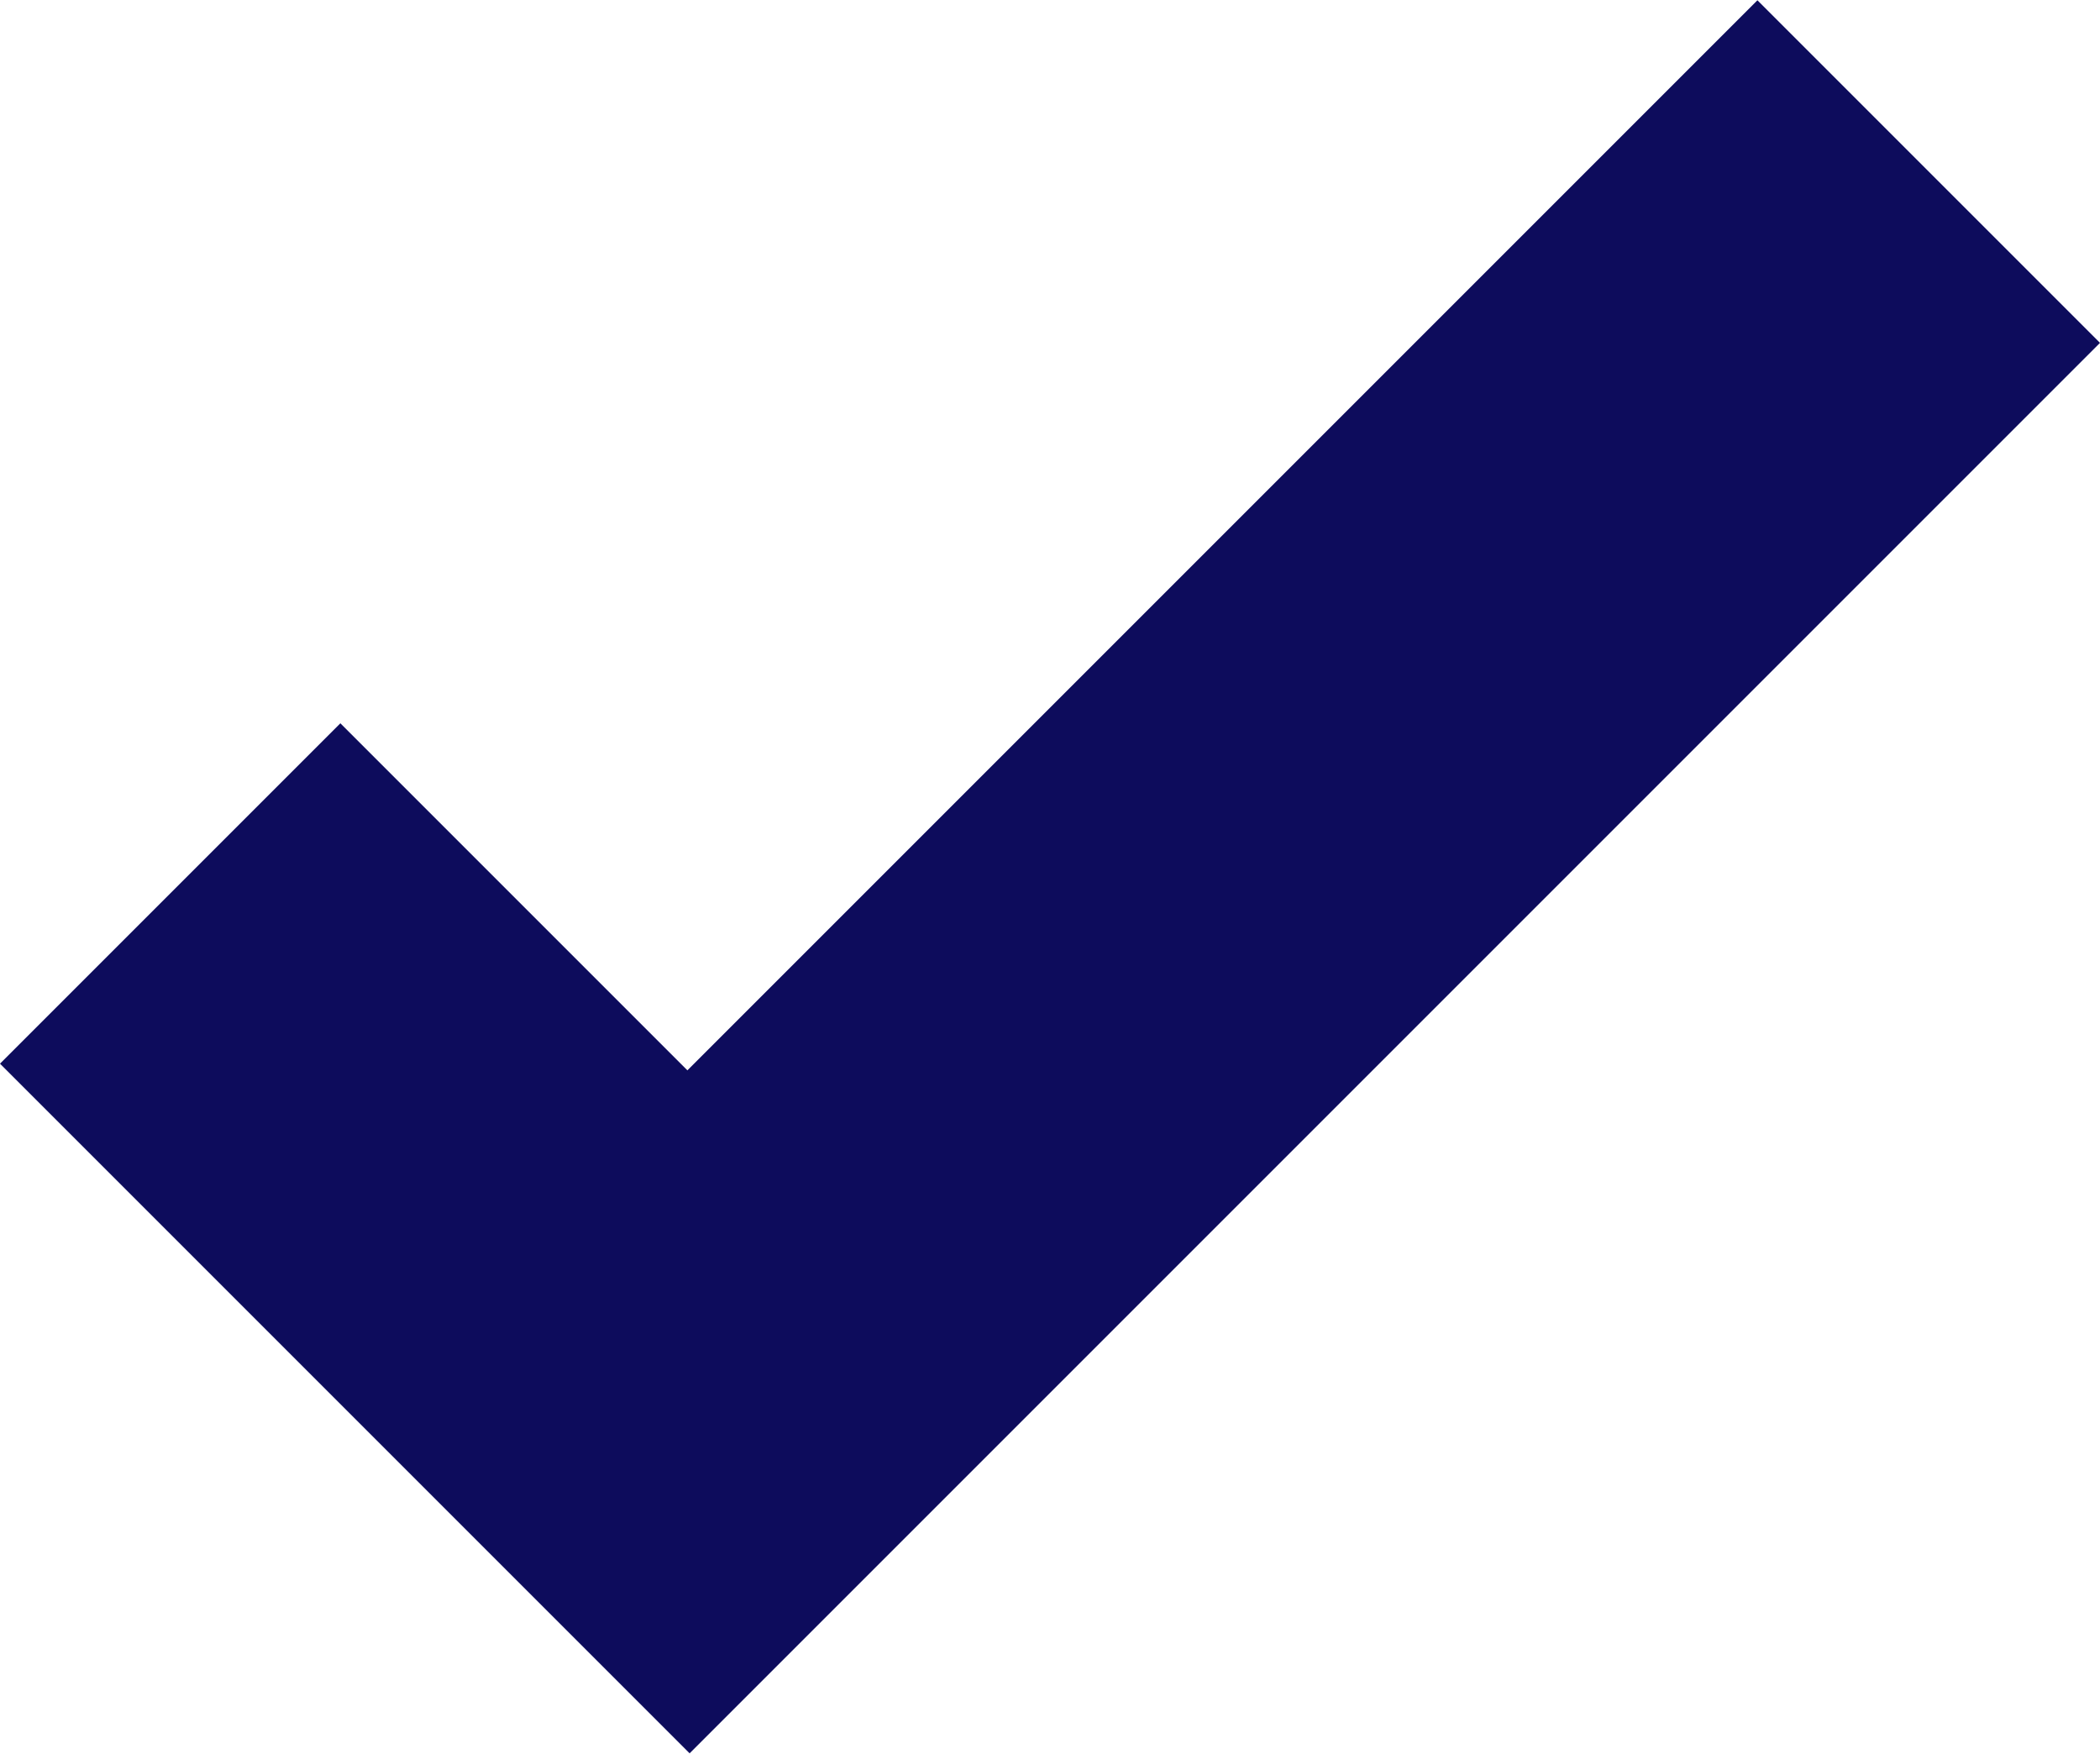 <?xml version="1.0" encoding="UTF-8"?> <svg xmlns="http://www.w3.org/2000/svg" width="1200" height="1002" viewBox="0 0 1200 1002" fill="none"> <path d="M1004.24 0.152L392.797 611.593L194.492 413.288L0 607.779L198.305 806.085L394.067 1001.85L588.56 807.355L1200 195.916L1004.24 0.152Z" fill="#0D0C5C"></path> </svg> 